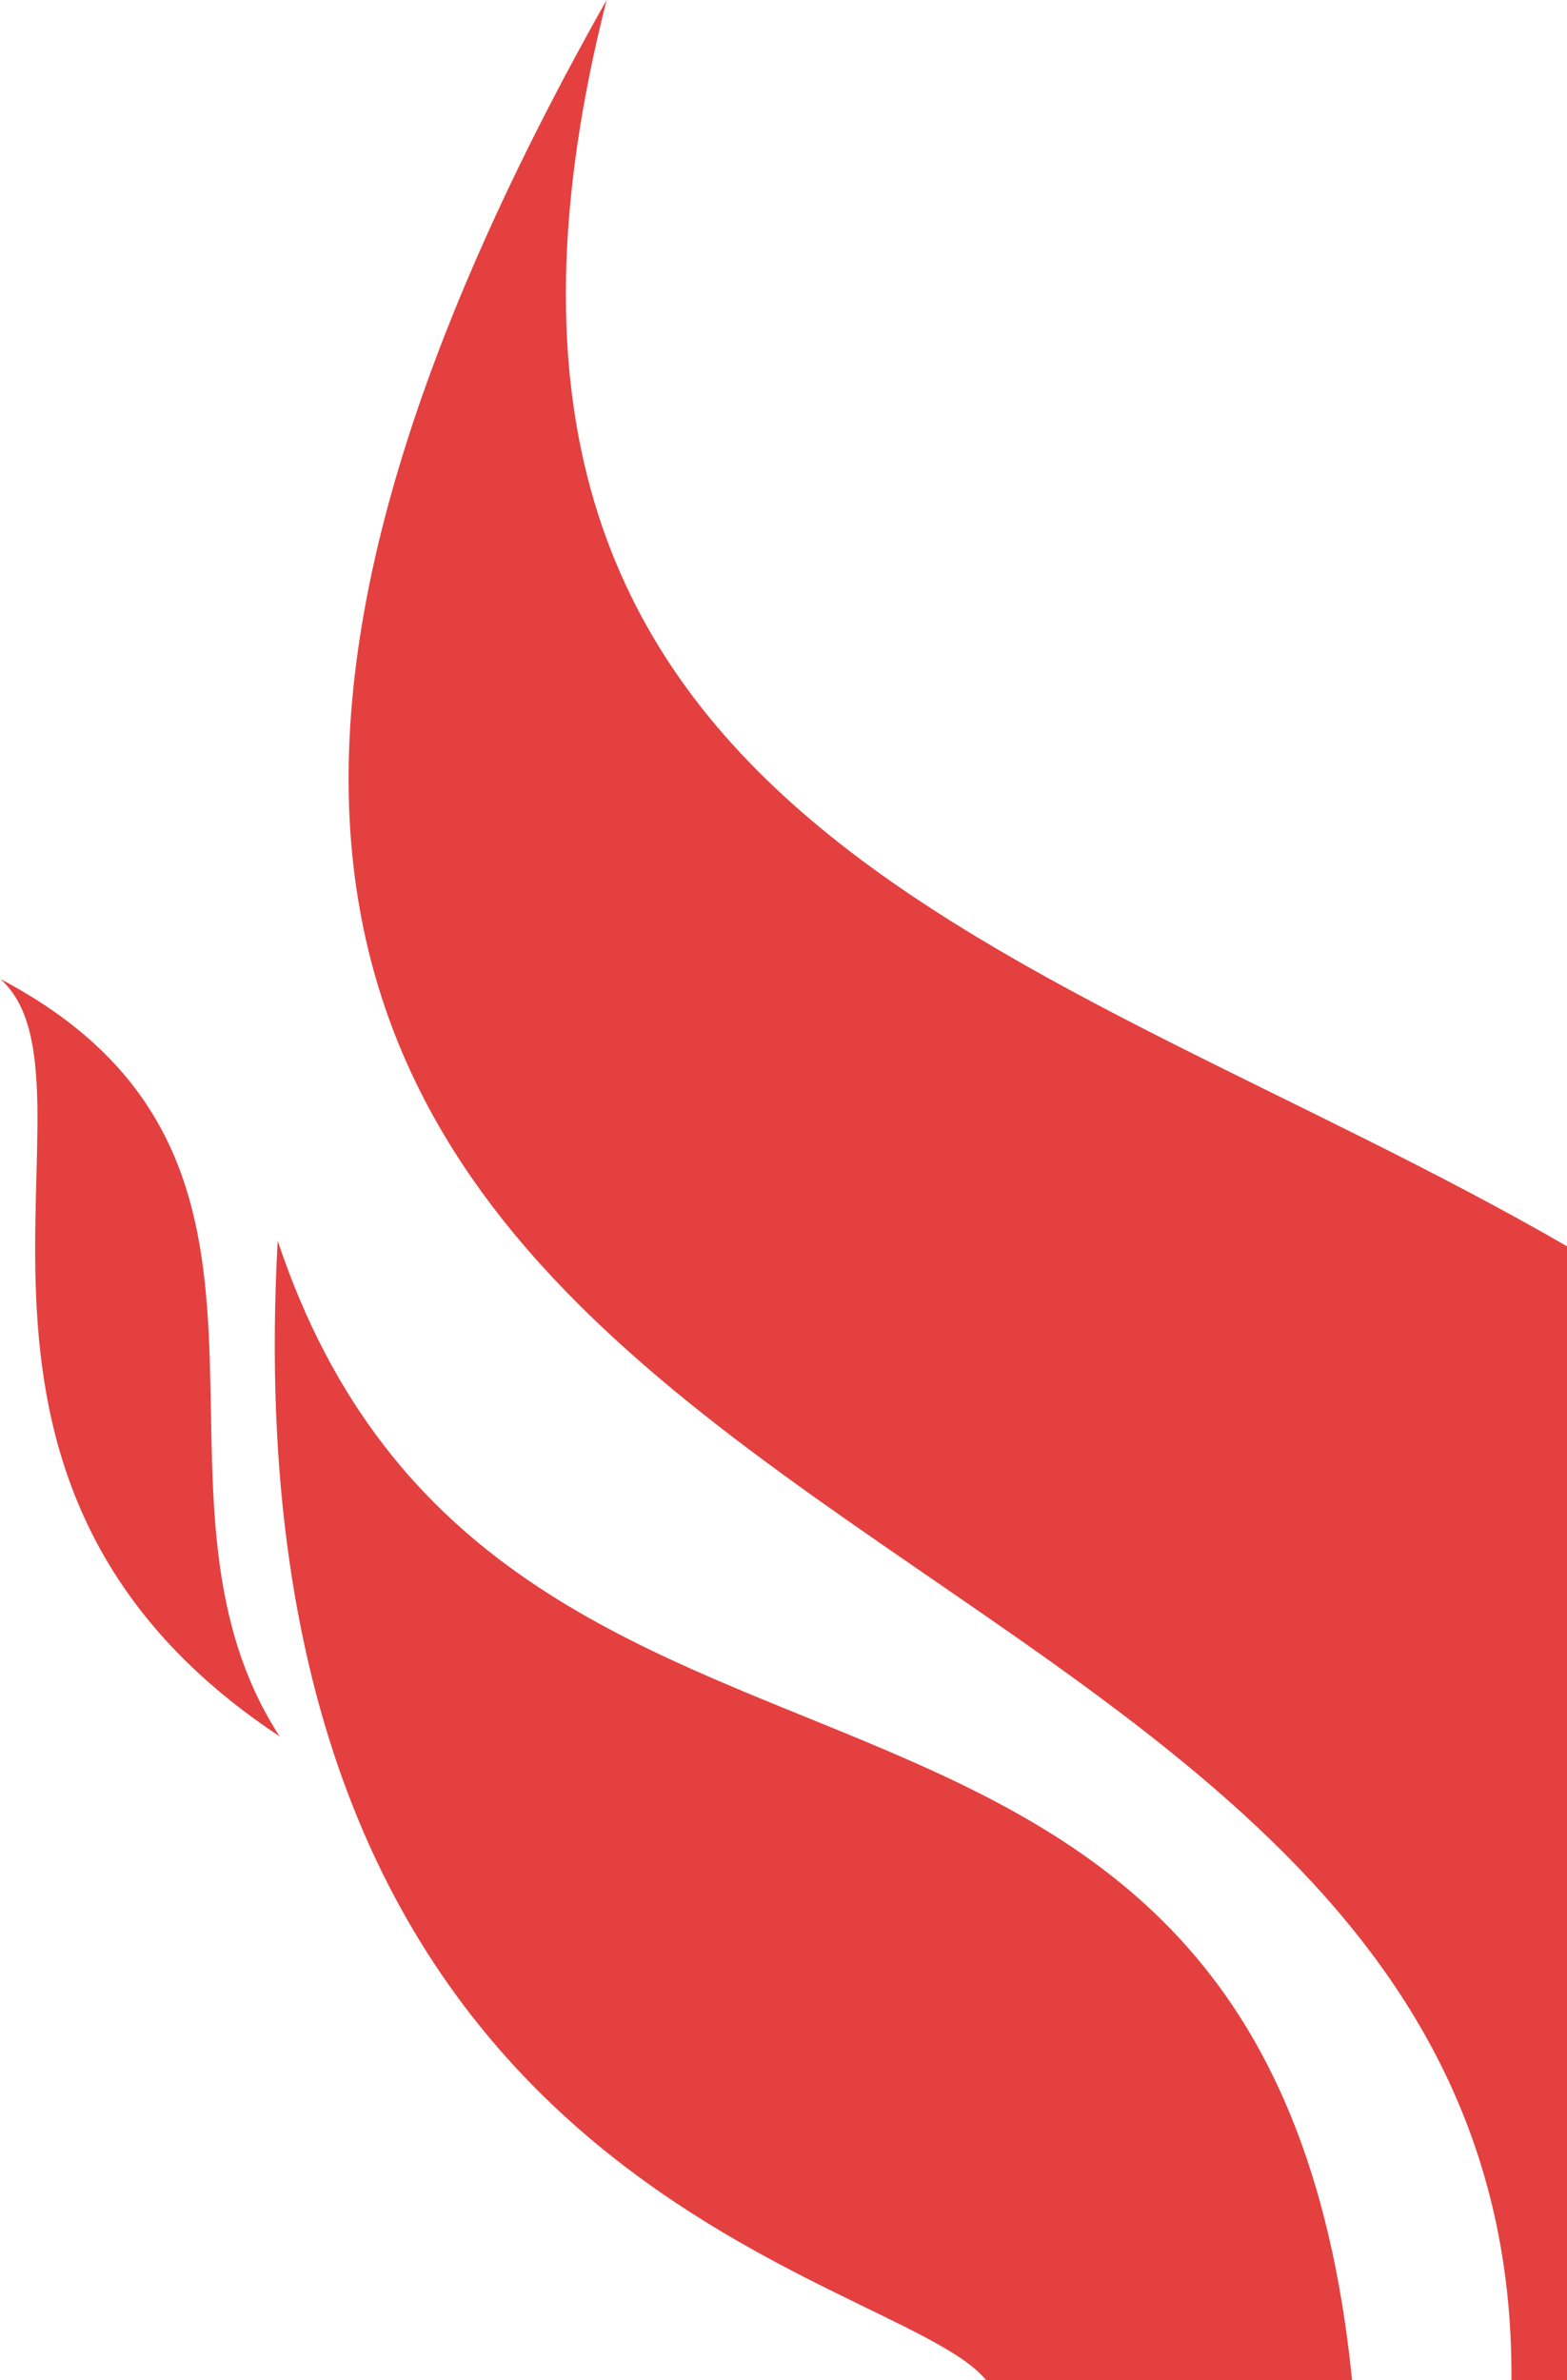 <svg id="Calque_1" data-name="Calque 1" xmlns="http://www.w3.org/2000/svg" viewBox="0 0 395 600"><defs><style>.cls-1{fill:#e44040;}</style></defs><title>Plan de travail 1</title><path class="cls-1" d="M248.59,600C226,571.9,56.74,554.73,70,312.78c55.71,167,249.56,74,270.82,287.22"/><path class="cls-1" d="M.12,246.79c28.84,26-28.25,125.72,70.36,190.89C30.11,375.39,86.63,292.35.12,246.79Z"/><path class="cls-1" d="M152.91,0C-78.66,410.5,382.72,347.35,381,600h14V314.15C263.13,237.87,99.87,209,152.91,0Z"/></svg>